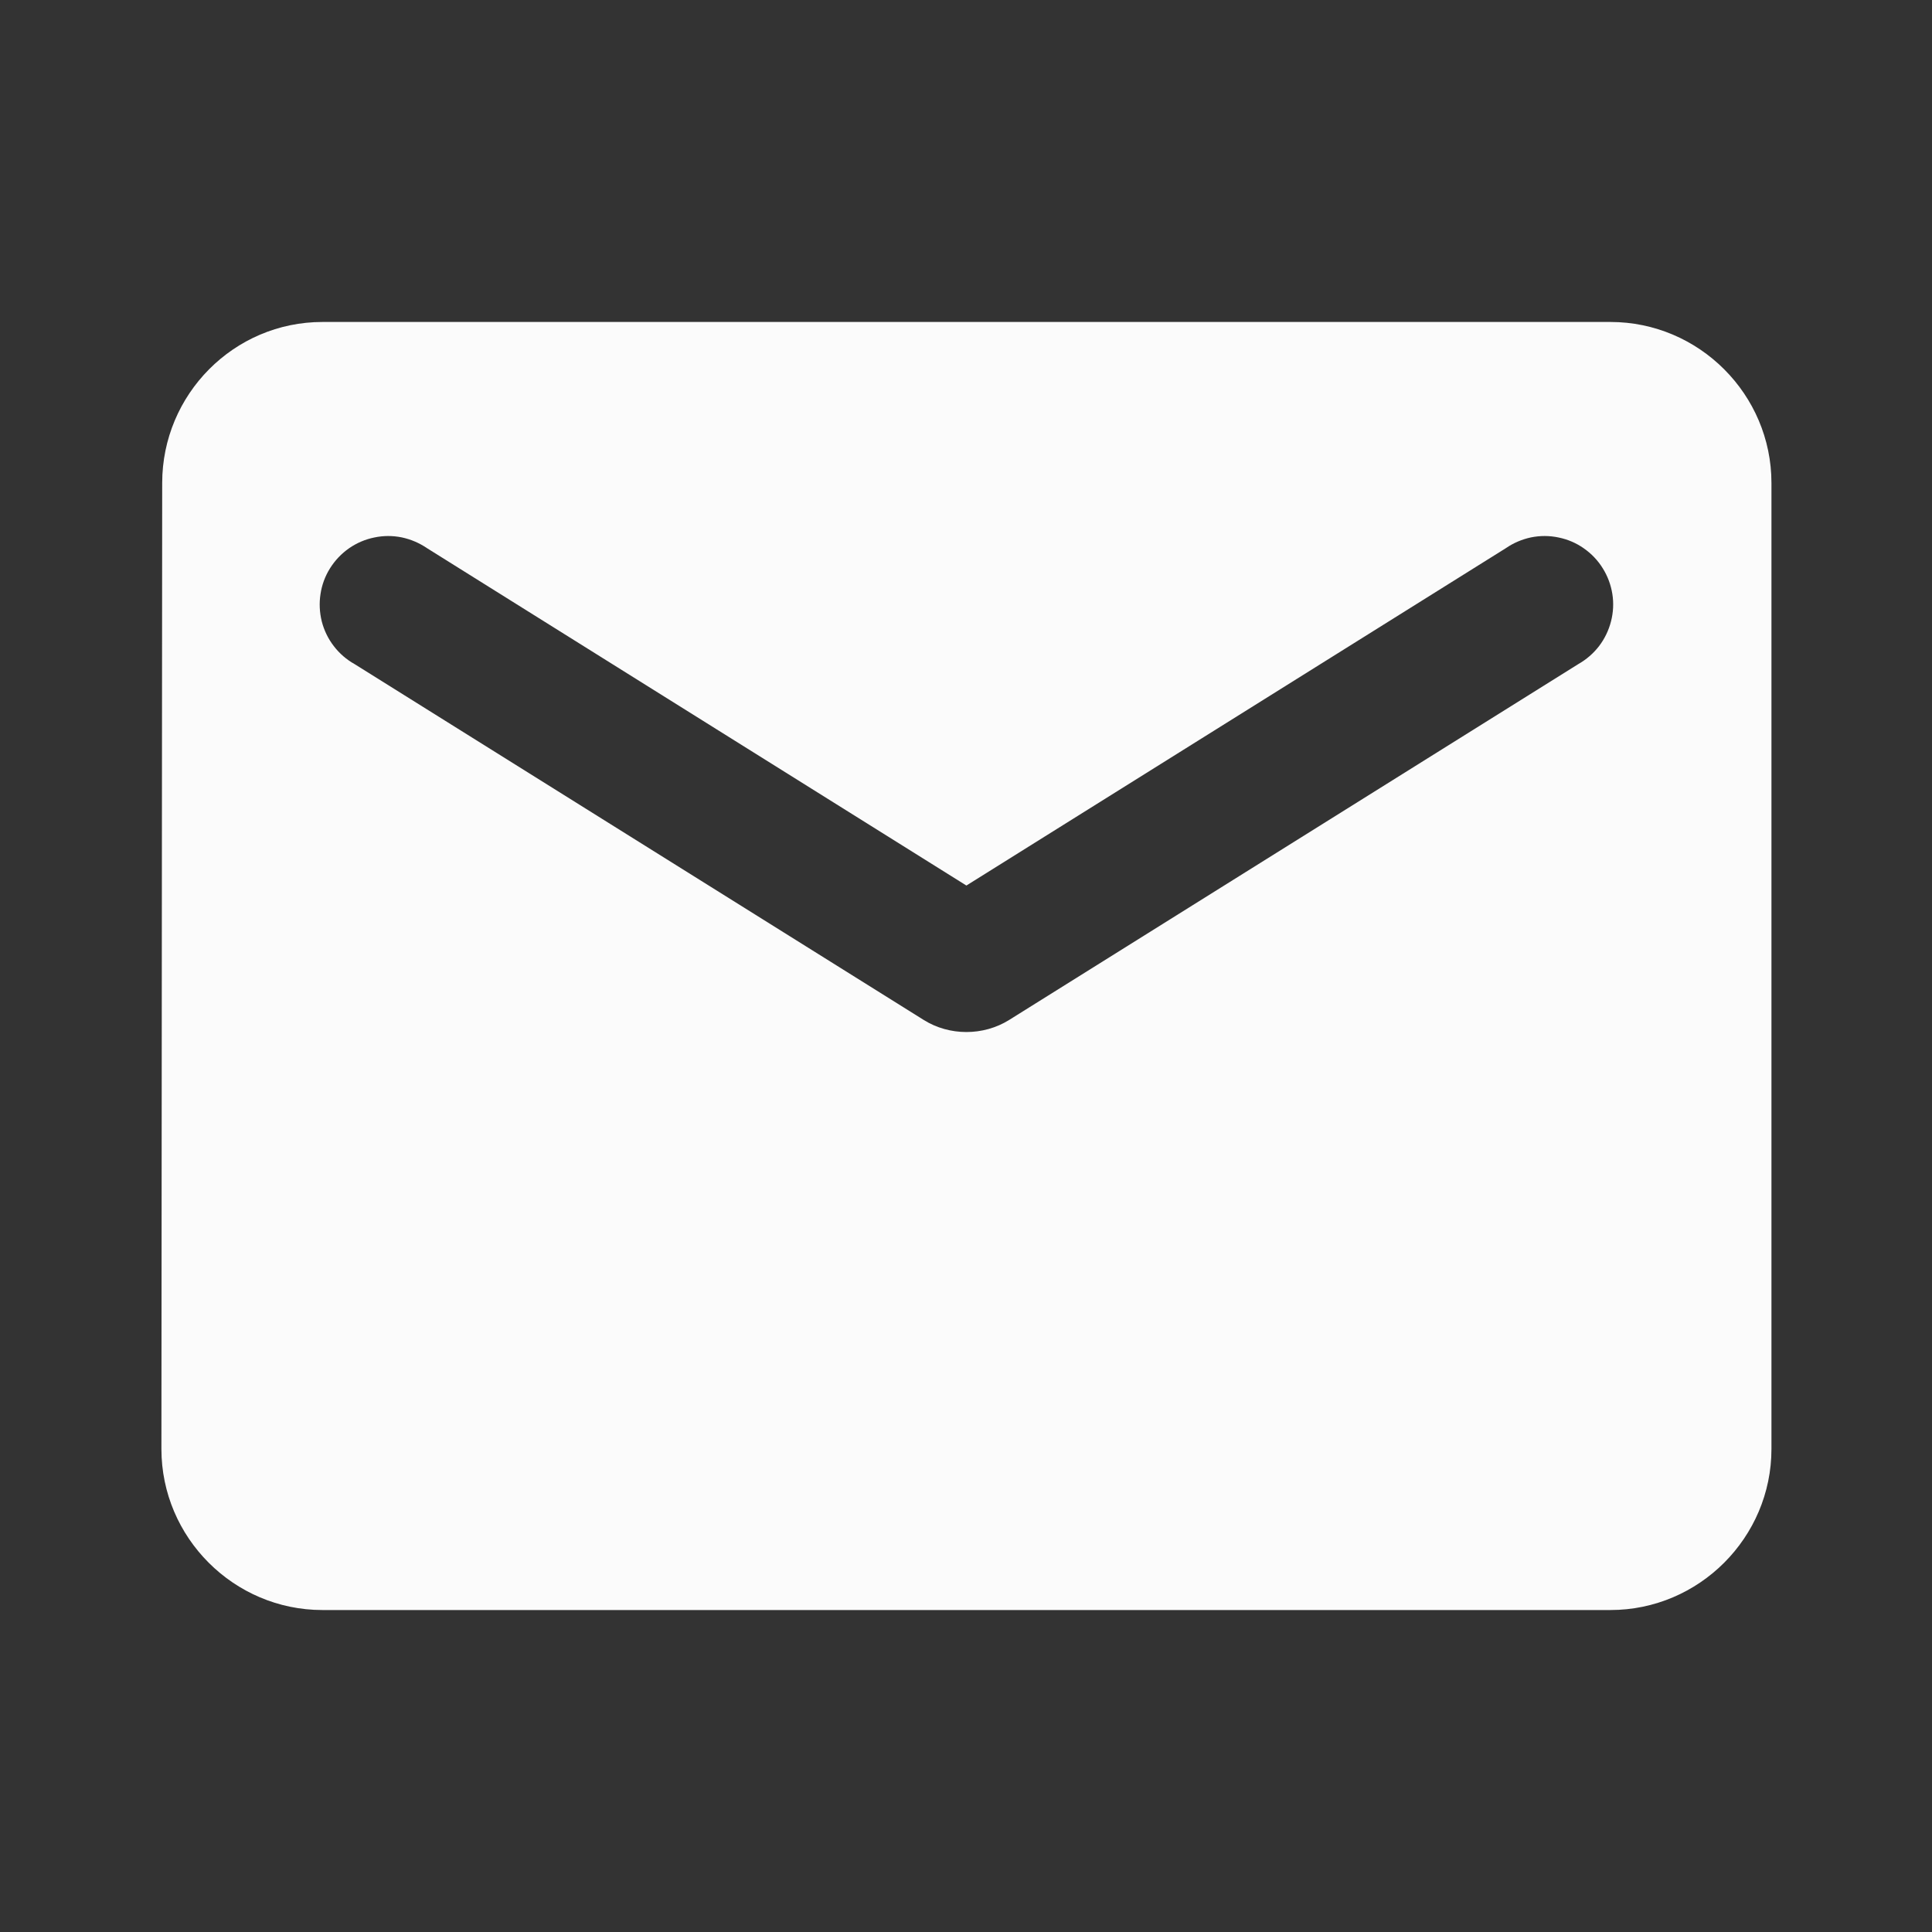 <?xml version="1.0" encoding="UTF-8"?> <svg xmlns="http://www.w3.org/2000/svg" width="20" height="20" viewBox="0 0 20 20" fill="none"><rect x="0" y="0" width="20" height="20" fill="#333333" stroke="none"/><path d="M16.671 3.333H3.338C2.421 3.333 1.679 4.083 1.679 5L1.671 15C1.671 15.917 2.421 16.667 3.338 16.667H16.671C17.588 16.667 18.338 15.917 18.338 15V5C18.338 4.083 17.588 3.333 16.671 3.333ZM16.338 6.875L10.446 10.559C10.179 10.725 9.829 10.725 9.563 10.559L3.671 6.875C3.587 6.828 3.514 6.765 3.456 6.689C3.397 6.613 3.355 6.526 3.331 6.433C3.308 6.34 3.303 6.243 3.318 6.149C3.332 6.054 3.366 5.963 3.417 5.882C3.468 5.801 3.534 5.731 3.613 5.676C3.692 5.621 3.781 5.583 3.875 5.564C3.969 5.544 4.065 5.544 4.159 5.563C4.253 5.583 4.342 5.621 4.421 5.675L10.004 9.167L15.588 5.675C15.666 5.621 15.755 5.583 15.849 5.563C15.943 5.544 16.04 5.544 16.134 5.564C16.228 5.583 16.317 5.621 16.395 5.676C16.474 5.731 16.541 5.801 16.591 5.882C16.642 5.963 16.676 6.054 16.691 6.149C16.706 6.243 16.701 6.34 16.677 6.433C16.653 6.526 16.611 6.613 16.553 6.689C16.494 6.765 16.421 6.828 16.338 6.875Z" fill="#FBFBFB"></path></svg> 